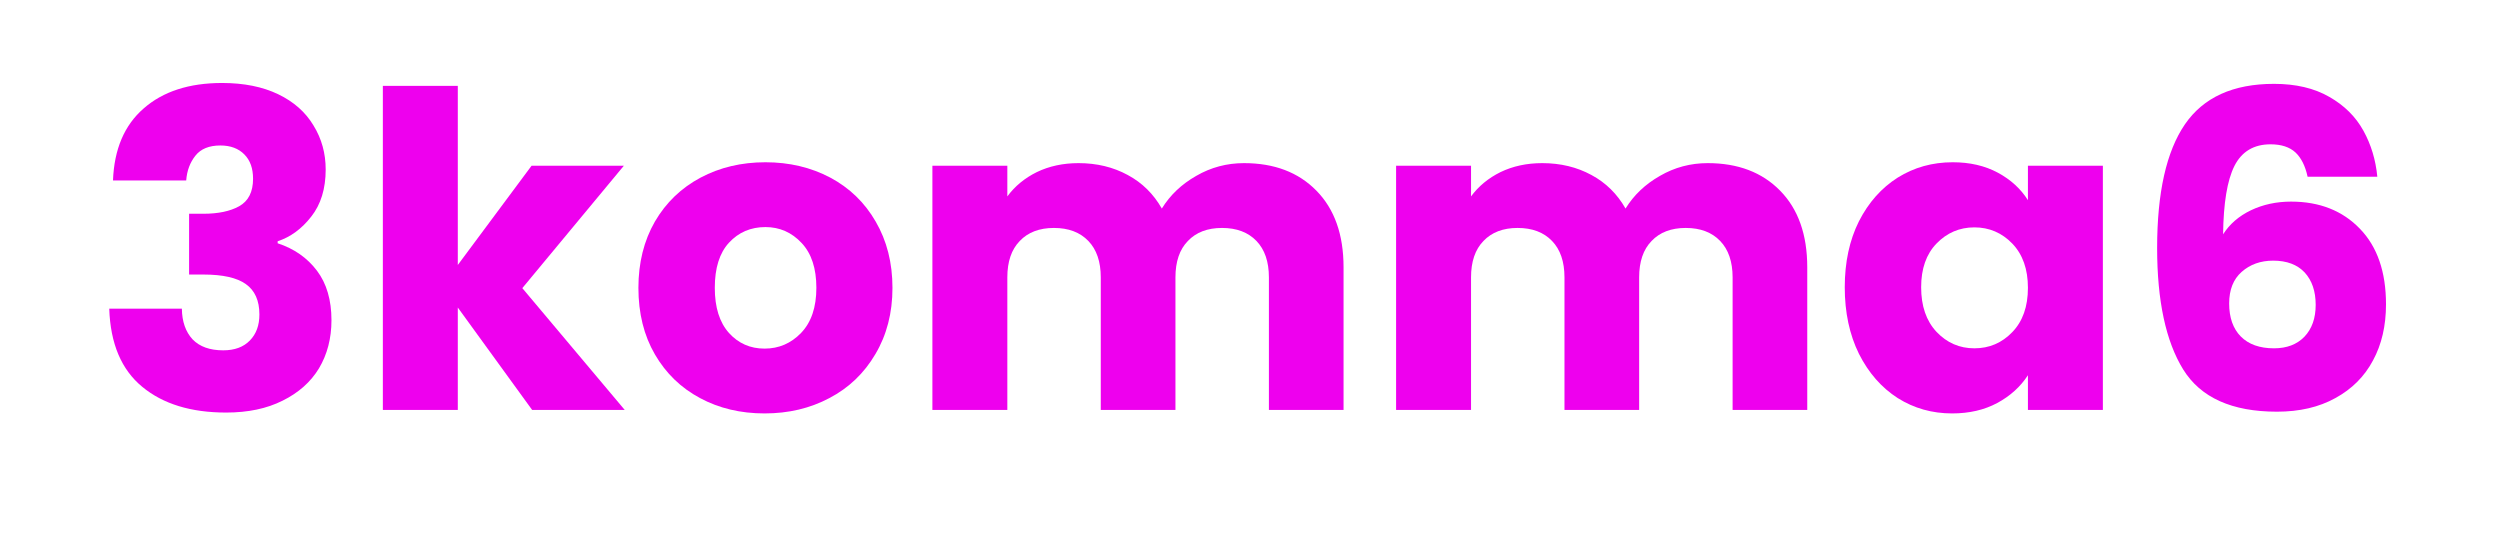 <?xml version="1.0" encoding="utf-8"?>
<svg xmlns="http://www.w3.org/2000/svg" height="40" preserveAspectRatio="xMidYMid meet" version="1.2" viewBox="0 0 135 30" width="180" zoomAndPan="magnify">
  <defs/>
  <g id="4ef7c5a57f">
    <g style="fill:#ee00ee;fill-opacity:1;">
      <g transform="translate(4.899, 22.137)">
        <path d="M 1.203 -12.391 C 1.266 -14.078 1.816 -15.375 2.859 -16.281 C 3.898 -17.195 5.312 -17.656 7.094 -17.656 C 8.27 -17.656 9.281 -17.453 10.125 -17.047 C 10.969 -16.641 11.602 -16.078 12.031 -15.359 C 12.469 -14.648 12.688 -13.859 12.688 -12.984 C 12.688 -11.941 12.426 -11.094 11.906 -10.438 C 11.395 -9.781 10.789 -9.336 10.094 -9.109 L 10.094 -9 C 10.988 -8.707 11.695 -8.211 12.219 -7.516 C 12.738 -6.828 13 -5.938 13 -4.844 C 13 -3.863 12.773 -3 12.328 -2.25 C 11.879 -1.508 11.223 -0.926 10.359 -0.5 C 9.504 -0.07 8.488 0.141 7.312 0.141 C 5.414 0.141 3.906 -0.32 2.781 -1.25 C 1.656 -2.176 1.062 -3.582 1 -5.469 L 4.922 -5.469 C 4.93 -4.77 5.125 -4.219 5.5 -3.812 C 5.883 -3.414 6.438 -3.219 7.156 -3.219 C 7.77 -3.219 8.25 -3.395 8.594 -3.75 C 8.938 -4.102 9.109 -4.57 9.109 -5.156 C 9.109 -5.906 8.863 -6.453 8.375 -6.797 C 7.895 -7.141 7.129 -7.312 6.078 -7.312 L 5.312 -7.312 L 5.312 -10.594 L 6.078 -10.594 C 6.879 -10.594 7.523 -10.727 8.016 -11 C 8.516 -11.281 8.766 -11.773 8.766 -12.484 C 8.766 -13.047 8.609 -13.484 8.297 -13.797 C 7.984 -14.117 7.551 -14.281 7 -14.281 C 6.395 -14.281 5.945 -14.098 5.656 -13.734 C 5.363 -13.367 5.195 -12.922 5.156 -12.391 Z M 1.203 -12.391" style="stroke:none"/>
      </g>
    </g>
    <g style="fill:#ee00ee;fill-opacity:1;">
      <g transform="translate(19.205, 22.137)">
        <path d="M 9.531 0 L 5.516 -5.531 L 5.516 0 L 1.469 0 L 1.469 -17.5 L 5.516 -17.5 L 5.516 -7.828 L 9.5 -13.188 L 14.484 -13.188 L 9 -6.578 L 14.531 0 Z M 9.531 0" style="stroke:none"/>
      </g>
    </g>
    <g style="fill:#ee00ee;fill-opacity:1;">
      <g transform="translate(33.818, 22.137)">
        <path d="M 7.469 0.188 C 6.176 0.188 5.016 -0.086 3.984 -0.641 C 2.953 -1.191 2.141 -1.977 1.547 -3 C 0.953 -4.02 0.656 -5.219 0.656 -6.594 C 0.656 -7.945 0.953 -9.141 1.547 -10.172 C 2.148 -11.203 2.973 -11.992 4.016 -12.547 C 5.055 -13.098 6.223 -13.375 7.516 -13.375 C 8.805 -13.375 9.973 -13.098 11.016 -12.547 C 12.055 -11.992 12.875 -11.203 13.469 -10.172 C 14.07 -9.141 14.375 -7.945 14.375 -6.594 C 14.375 -5.238 14.066 -4.047 13.453 -3.016 C 12.848 -1.984 12.02 -1.191 10.969 -0.641 C 9.926 -0.086 8.758 0.188 7.469 0.188 Z M 7.469 -3.312 C 8.238 -3.312 8.895 -3.594 9.438 -4.156 C 9.988 -4.727 10.266 -5.539 10.266 -6.594 C 10.266 -7.645 10 -8.453 9.469 -9.016 C 8.938 -9.586 8.285 -9.875 7.516 -9.875 C 6.723 -9.875 6.066 -9.594 5.547 -9.031 C 5.035 -8.477 4.781 -7.664 4.781 -6.594 C 4.781 -5.539 5.035 -4.727 5.547 -4.156 C 6.055 -3.594 6.695 -3.312 7.469 -3.312 Z M 7.469 -3.312" style="stroke:none"/>
      </g>
    </g>
    <g style="fill:#ee00ee;fill-opacity:1;">
      <g transform="translate(48.88, 22.137)">
        <path d="M 18.297 -13.328 C 19.93 -13.328 21.234 -12.832 22.203 -11.844 C 23.18 -10.852 23.672 -9.473 23.672 -7.703 L 23.672 0 L 19.641 0 L 19.641 -7.156 C 19.641 -8.008 19.414 -8.664 18.969 -9.125 C 18.52 -9.594 17.898 -9.828 17.109 -9.828 C 16.328 -9.828 15.711 -9.594 15.266 -9.125 C 14.816 -8.664 14.594 -8.008 14.594 -7.156 L 14.594 0 L 10.562 0 L 10.562 -7.156 C 10.562 -8.008 10.336 -8.664 9.891 -9.125 C 9.441 -9.594 8.82 -9.828 8.031 -9.828 C 7.25 -9.828 6.633 -9.594 6.188 -9.125 C 5.738 -8.664 5.516 -8.008 5.516 -7.156 L 5.516 0 L 1.469 0 L 1.469 -13.188 L 5.516 -13.188 L 5.516 -11.531 C 5.922 -12.082 6.453 -12.52 7.109 -12.844 C 7.773 -13.164 8.523 -13.328 9.359 -13.328 C 10.348 -13.328 11.234 -13.113 12.016 -12.688 C 12.797 -12.27 13.41 -11.664 13.859 -10.875 C 14.305 -11.602 14.926 -12.191 15.719 -12.641 C 16.508 -13.098 17.367 -13.328 18.297 -13.328 Z M 18.297 -13.328" style="stroke:none"/>
      </g>
    </g>
    <g style="fill:#ee00ee;fill-opacity:1;">
      <g transform="translate(73.92, 22.137)">
        <path d="M 18.297 -13.328 C 19.93 -13.328 21.234 -12.832 22.203 -11.844 C 23.18 -10.852 23.672 -9.473 23.672 -7.703 L 23.672 0 L 19.641 0 L 19.641 -7.156 C 19.641 -8.008 19.414 -8.664 18.969 -9.125 C 18.52 -9.594 17.898 -9.828 17.109 -9.828 C 16.328 -9.828 15.711 -9.594 15.266 -9.125 C 14.816 -8.664 14.594 -8.008 14.594 -7.156 L 14.594 0 L 10.562 0 L 10.562 -7.156 C 10.562 -8.008 10.336 -8.664 9.891 -9.125 C 9.441 -9.594 8.82 -9.828 8.031 -9.828 C 7.25 -9.828 6.633 -9.594 6.188 -9.125 C 5.738 -8.664 5.516 -8.008 5.516 -7.156 L 5.516 0 L 1.469 0 L 1.469 -13.188 L 5.516 -13.188 L 5.516 -11.531 C 5.922 -12.082 6.453 -12.52 7.109 -12.844 C 7.773 -13.164 8.523 -13.328 9.359 -13.328 C 10.348 -13.328 11.234 -13.113 12.016 -12.688 C 12.797 -12.27 13.41 -11.664 13.859 -10.875 C 14.305 -11.602 14.926 -12.191 15.719 -12.641 C 16.508 -13.098 17.367 -13.328 18.297 -13.328 Z M 18.297 -13.328" style="stroke:none"/>
      </g>
    </g>
    <g style="fill:#ee00ee;fill-opacity:1;">
      <g transform="translate(98.961, 22.137)">
        <path d="M 0.656 -6.625 C 0.656 -7.977 0.91 -9.164 1.422 -10.188 C 1.941 -11.207 2.641 -11.992 3.516 -12.547 C 4.398 -13.098 5.391 -13.375 6.484 -13.375 C 7.41 -13.375 8.223 -13.188 8.922 -12.812 C 9.617 -12.438 10.16 -11.941 10.547 -11.328 L 10.547 -13.188 L 14.594 -13.188 L 14.594 0 L 10.547 0 L 10.547 -1.875 C 10.148 -1.258 9.598 -0.758 8.891 -0.375 C 8.191 0 7.379 0.188 6.453 0.188 C 5.379 0.188 4.398 -0.086 3.516 -0.641 C 2.641 -1.203 1.941 -2 1.422 -3.031 C 0.91 -4.07 0.656 -5.27 0.656 -6.625 Z M 10.547 -6.594 C 10.547 -7.602 10.266 -8.398 9.703 -8.984 C 9.141 -9.566 8.457 -9.859 7.656 -9.859 C 6.852 -9.859 6.172 -9.566 5.609 -8.984 C 5.055 -8.41 4.781 -7.625 4.781 -6.625 C 4.781 -5.613 5.055 -4.812 5.609 -4.219 C 6.172 -3.625 6.852 -3.328 7.656 -3.328 C 8.457 -3.328 9.141 -3.617 9.703 -4.203 C 10.266 -4.785 10.547 -5.582 10.547 -6.594 Z M 10.547 -6.594" style="stroke:none"/>
      </g>
    </g>
    <g style="fill:#ee00ee;fill-opacity:1;">
      <g transform="translate(115.016, 22.137)">
        <path d="M 9.594 -12.594 C 9.469 -13.176 9.25 -13.613 8.938 -13.906 C 8.625 -14.195 8.176 -14.344 7.594 -14.344 C 6.688 -14.344 6.035 -13.953 5.641 -13.172 C 5.254 -12.398 5.051 -11.172 5.031 -9.484 C 5.383 -10.035 5.883 -10.469 6.531 -10.781 C 7.188 -11.094 7.91 -11.25 8.703 -11.25 C 10.242 -11.25 11.484 -10.758 12.422 -9.781 C 13.359 -8.812 13.828 -7.453 13.828 -5.703 C 13.828 -4.547 13.594 -3.535 13.125 -2.672 C 12.664 -1.805 11.988 -1.129 11.094 -0.641 C 10.207 -0.148 9.156 0.094 7.938 0.094 C 5.508 0.094 3.82 -0.664 2.875 -2.188 C 1.938 -3.707 1.469 -5.895 1.469 -8.75 C 1.469 -11.738 1.969 -13.961 2.969 -15.422 C 3.969 -16.879 5.57 -17.609 7.781 -17.609 C 8.957 -17.609 9.953 -17.375 10.766 -16.906 C 11.578 -16.445 12.191 -15.836 12.609 -15.078 C 13.023 -14.328 13.273 -13.5 13.359 -12.594 Z M 7.734 -8.062 C 7.055 -8.062 6.488 -7.859 6.031 -7.453 C 5.582 -7.055 5.359 -6.488 5.359 -5.75 C 5.359 -4.988 5.566 -4.395 5.984 -3.969 C 6.41 -3.539 7.008 -3.328 7.781 -3.328 C 8.469 -3.328 9.016 -3.535 9.422 -3.953 C 9.828 -4.379 10.031 -4.953 10.031 -5.672 C 10.031 -6.41 9.832 -6.992 9.438 -7.422 C 9.039 -7.848 8.473 -8.062 7.734 -8.062 Z M 7.734 -8.062" style="stroke:none"/>
      </g>
    </g>
  </g>
</svg>